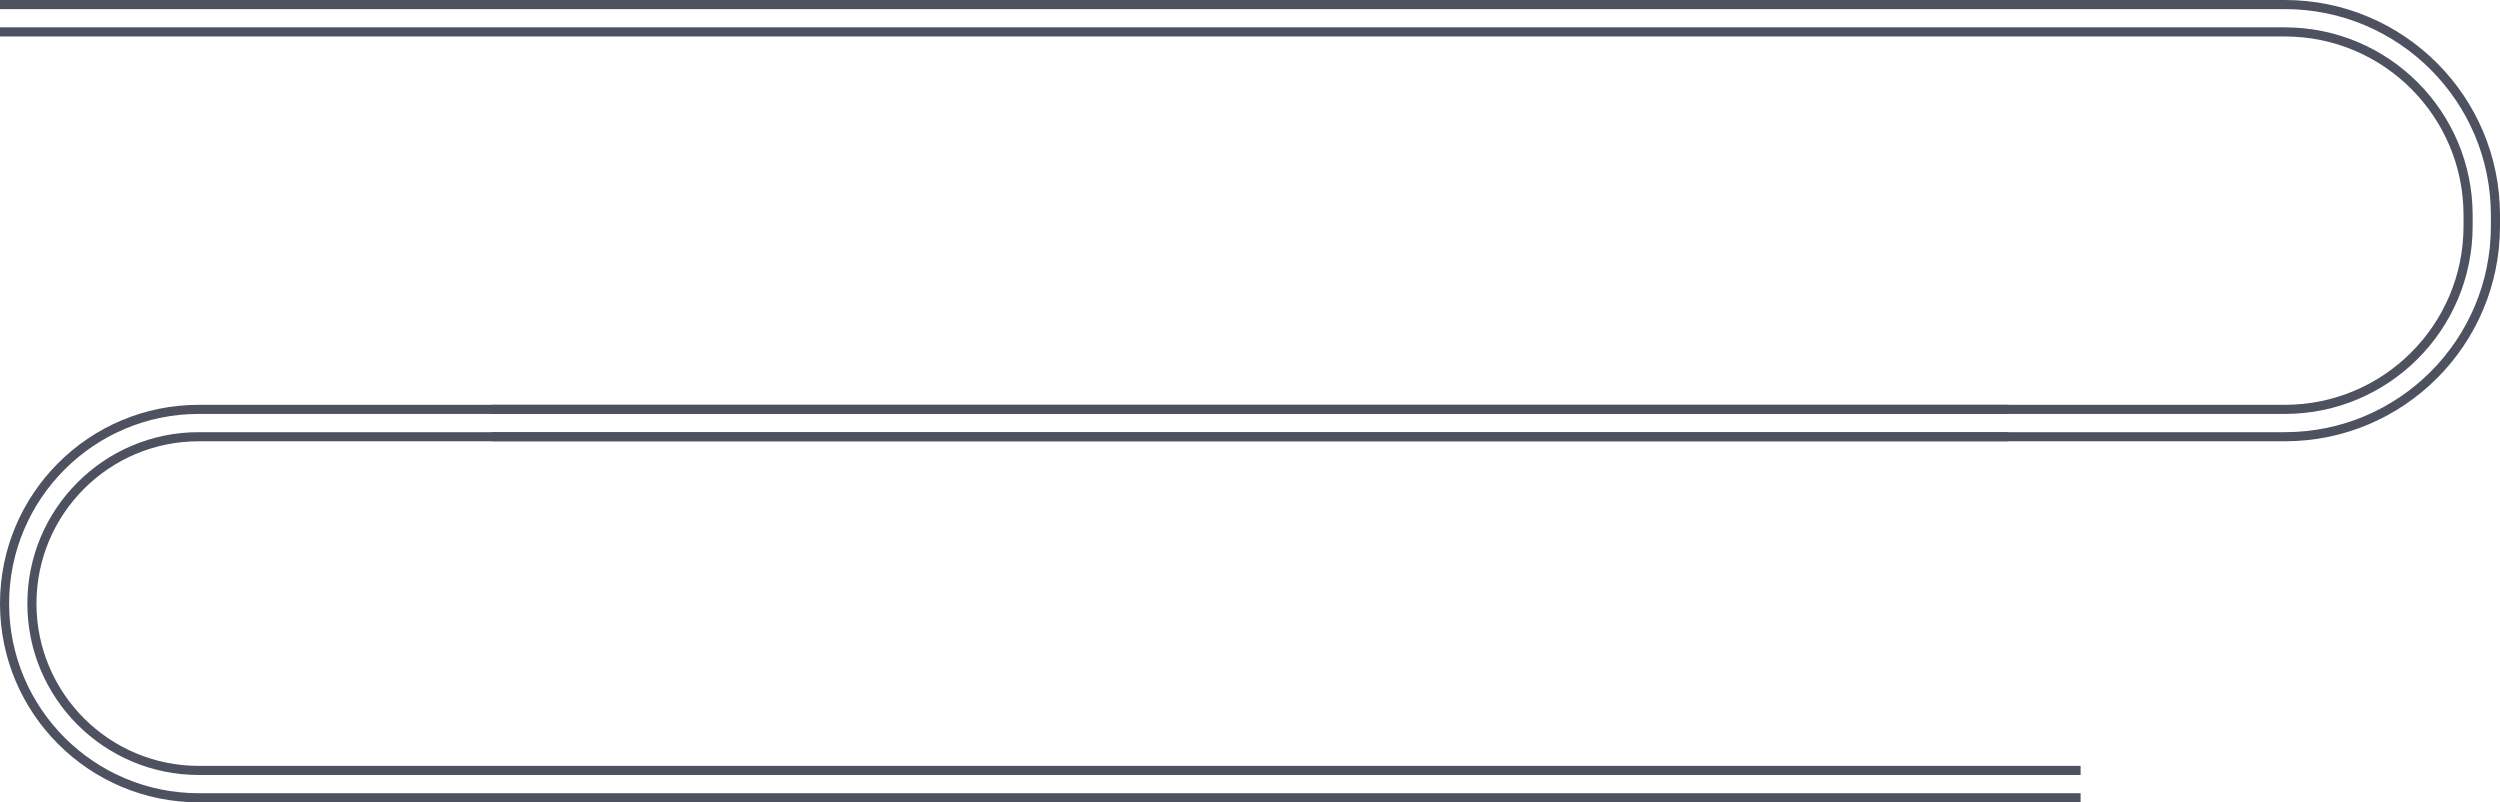 <?xml version="1.0" encoding="UTF-8"?> <svg xmlns="http://www.w3.org/2000/svg" width="1371" height="440" viewBox="0 0 1371 440" fill="none"> <path fill-rule="evenodd" clip-rule="evenodd" d="M0 20H1253C1307.12 20 1351 63.876 1351 118V124C1351 178.124 1307.12 222 1253 222H269.5V227H1253C1309.89 227 1356 180.885 1356 124V118C1356 61.115 1309.89 15 1253 15H0V20ZM0 5H1253C1315.41 5 1366 55.592 1366 118V124C1366 186.408 1315.41 237 1253 237H269.5V242H1253C1318.17 242 1371 189.17 1371 124V118C1371 52.83 1318.17 0 1253 0H0V5Z" fill="#4E5260"></path> <path fill-rule="evenodd" clip-rule="evenodd" d="M1141 420H109C59.847 420 20 380.153 20 331C20 281.847 59.847 242 109 242H1101.5V237H109C57.085 237 15 279.085 15 331C15 382.915 57.085 425 109 425H1141V420ZM1141 435H109C51.562 435 5 388.438 5 331C5 273.562 51.562 227 109 227H1101.5V222H109C48.801 222 0 270.801 0 331C0 391.199 48.801 440 109 440H1141V435Z" fill="#4E5260"></path> </svg> 
